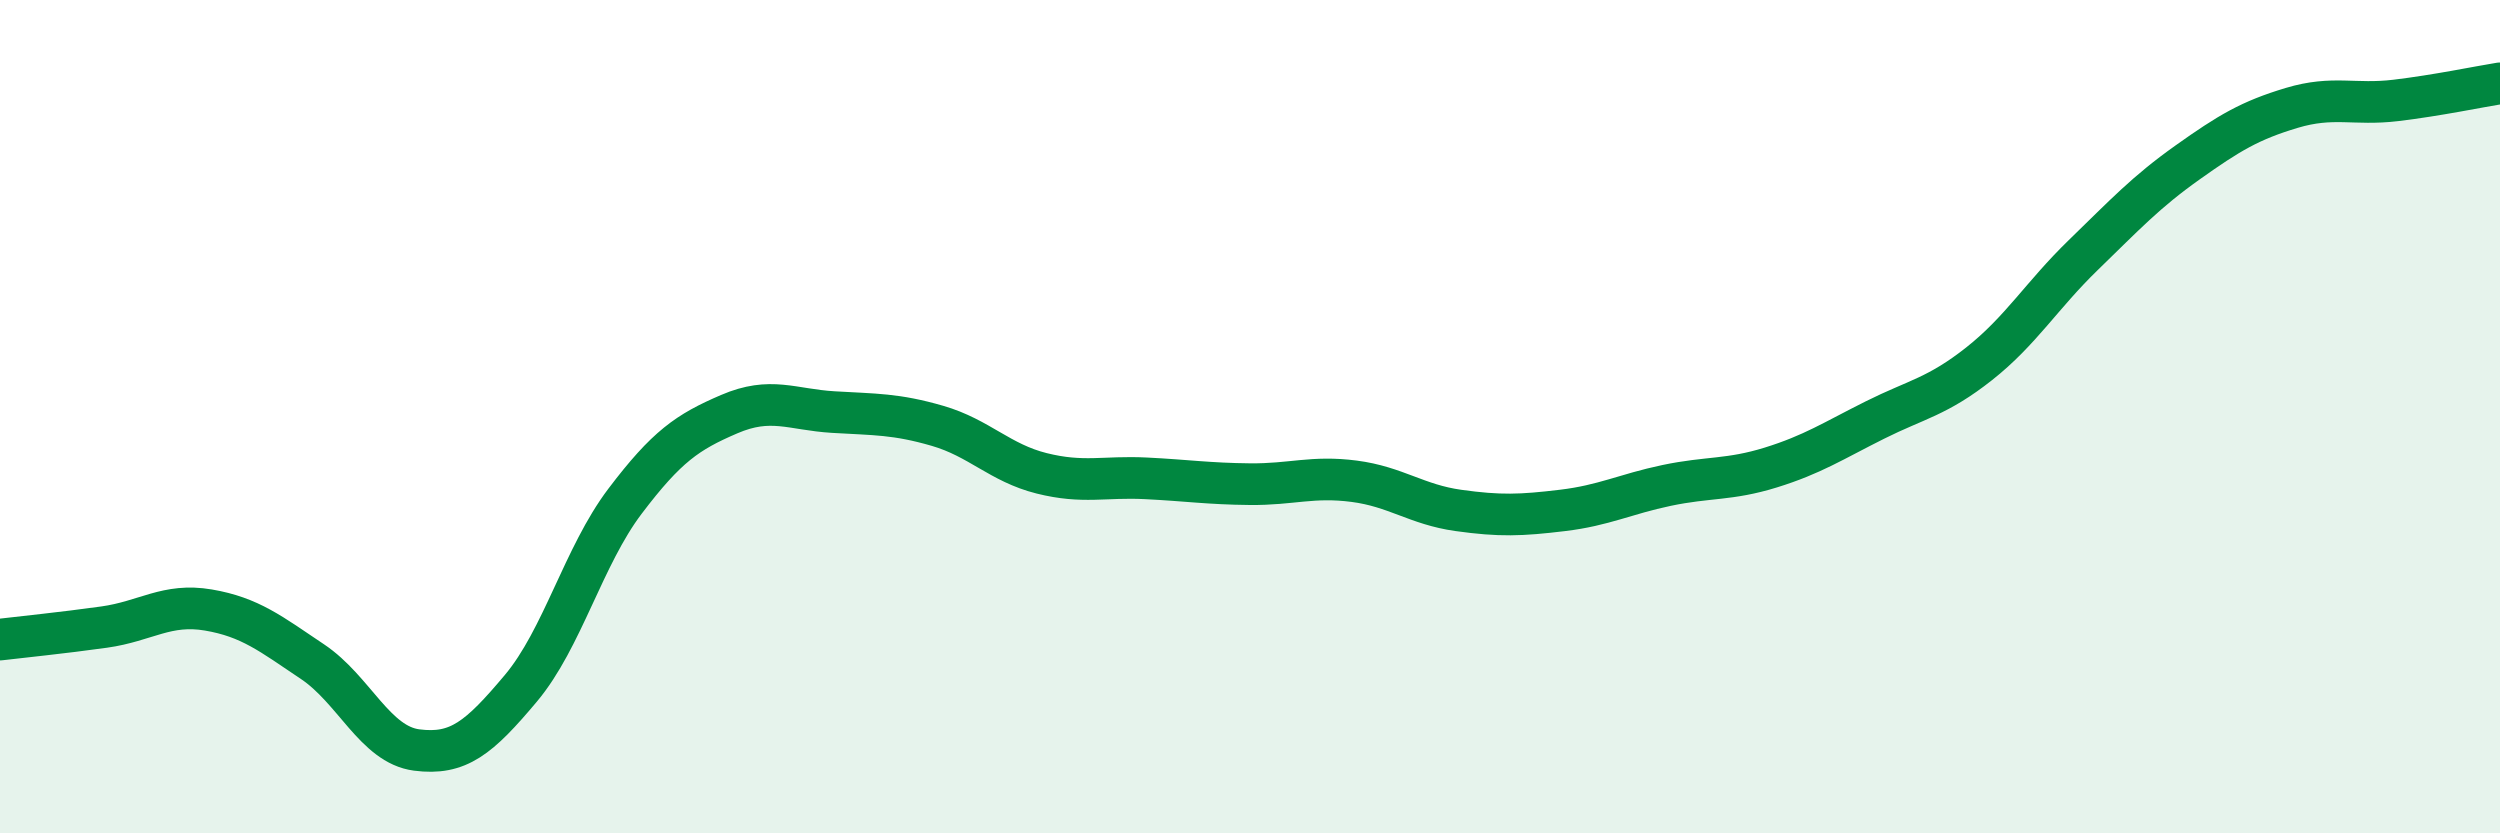 
    <svg width="60" height="20" viewBox="0 0 60 20" xmlns="http://www.w3.org/2000/svg">
      <path
        d="M 0,15.35 C 0.5,15.29 1.5,15.19 2.5,15.05 C 3.5,14.91 4,14.47 5,14.64 C 6,14.81 6.5,15.21 7.5,15.88 C 8.5,16.55 9,17.87 10,18 C 11,18.13 11.5,17.71 12.5,16.52 C 13.5,15.33 14,13.35 15,12.03 C 16,10.71 16.5,10.37 17.5,9.94 C 18.5,9.51 19,9.83 20,9.89 C 21,9.95 21.5,9.93 22.5,10.22 C 23.5,10.51 24,11.11 25,11.36 C 26,11.61 26.5,11.43 27.5,11.48 C 28.5,11.53 29,11.61 30,11.62 C 31,11.63 31.5,11.42 32.5,11.55 C 33.5,11.68 34,12.11 35,12.25 C 36,12.39 36.5,12.37 37.5,12.25 C 38.5,12.13 39,11.86 40,11.65 C 41,11.44 41.5,11.53 42.5,11.22 C 43.5,10.91 44,10.58 45,10.08 C 46,9.58 46.5,9.52 47.5,8.73 C 48.5,7.94 49,7.09 50,6.12 C 51,5.15 51.5,4.61 52.5,3.9 C 53.5,3.19 54,2.89 55,2.59 C 56,2.29 56.5,2.53 57.5,2.41 C 58.5,2.29 59.5,2.08 60,2L60 20L0 20Z"
        fill="#008740"
        opacity="0.1"
        stroke-linecap="round"
        stroke-linejoin="round"
      />
      <path
        d="M 0,15.35 C 0.5,15.29 1.5,15.19 2.5,15.05 C 3.5,14.91 4,14.47 5,14.64 C 6,14.81 6.5,15.21 7.5,15.88 C 8.5,16.55 9,17.87 10,18 C 11,18.13 11.5,17.71 12.5,16.52 C 13.5,15.33 14,13.35 15,12.03 C 16,10.71 16.5,10.37 17.5,9.94 C 18.5,9.51 19,9.83 20,9.89 C 21,9.95 21.5,9.93 22.5,10.22 C 23.5,10.51 24,11.11 25,11.36 C 26,11.61 26.5,11.43 27.5,11.48 C 28.5,11.53 29,11.61 30,11.62 C 31,11.63 31.5,11.42 32.5,11.55 C 33.5,11.68 34,12.11 35,12.25 C 36,12.39 36.5,12.37 37.5,12.25 C 38.5,12.13 39,11.86 40,11.65 C 41,11.44 41.5,11.53 42.5,11.22 C 43.5,10.91 44,10.58 45,10.08 C 46,9.58 46.5,9.52 47.5,8.73 C 48.5,7.94 49,7.09 50,6.12 C 51,5.15 51.5,4.61 52.5,3.9 C 53.5,3.19 54,2.89 55,2.59 C 56,2.29 56.5,2.53 57.5,2.41 C 58.5,2.29 59.5,2.08 60,2"
        stroke="#008740"
        stroke-width="1"
        fill="none"
        stroke-linecap="round"
        stroke-linejoin="round"
      />
    </svg>
  